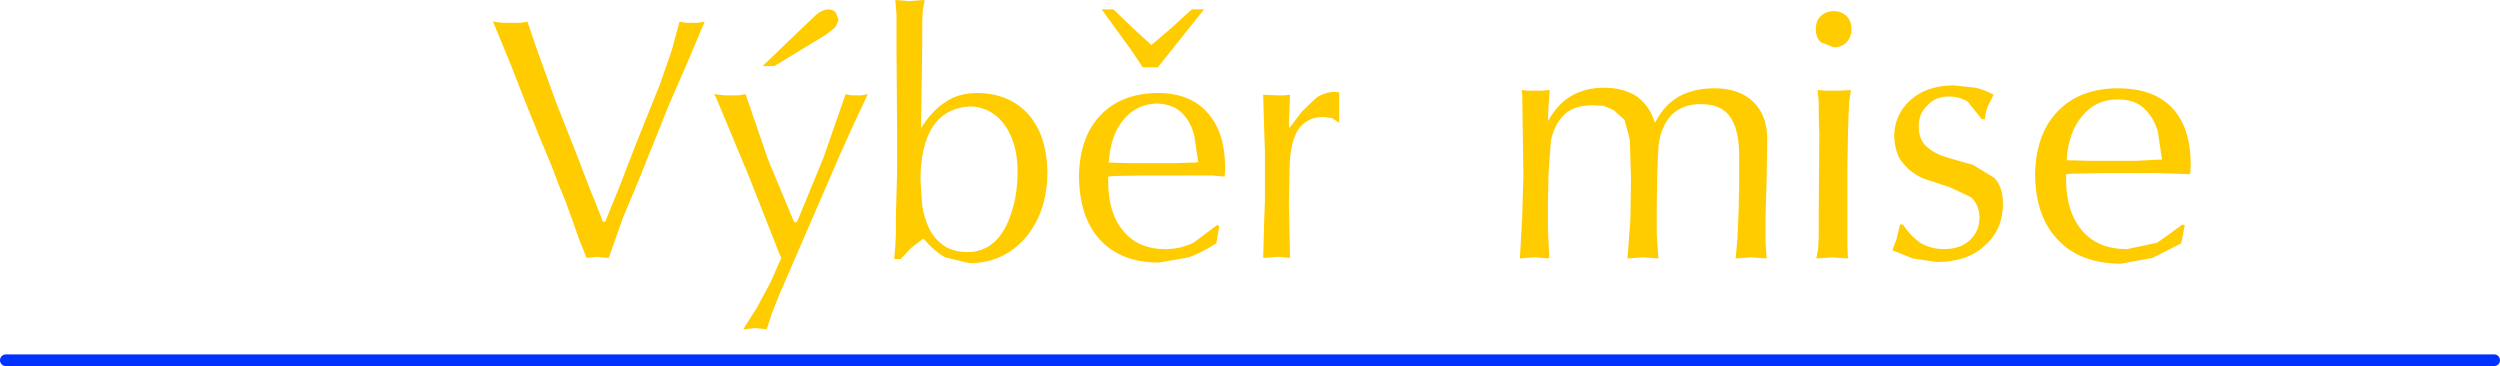 <?xml version="1.0" encoding="UTF-8" standalone="no"?>
<svg xmlns:xlink="http://www.w3.org/1999/xlink" height="31.3px" width="213.75px" xmlns="http://www.w3.org/2000/svg">
  <g transform="matrix(1.0, 0.0, 0.0, 1.0, -62.5, -29.7)">
    <path d="M141.2 45.1 L141.35 47.25 Q141.5 48.3 141.95 49.25 142.4 50.15 143.2 50.7 144.0 51.25 145.25 51.25 146.55 51.25 147.5 50.4 148.45 49.55 148.95 47.95 149.5 46.4 149.5 44.35 149.5 42.7 149.0 41.5 148.5 40.25 147.6 39.55 146.7 38.85 145.55 38.8 143.45 38.85 142.3 40.45 141.2 42.1 141.2 45.1 M125.65 37.85 L126.25 37.75 128.15 43.3 130.4 48.7 130.6 48.7 130.7 48.55 132.9 43.2 134.8 37.75 135.3 37.85 135.75 37.85 136.2 37.85 136.7 37.75 135.5 40.3 134.35 42.85 129.15 54.85 128.55 56.35 128.05 57.85 127.55 57.8 127.1 57.75 126.6 57.8 126.05 57.85 127.25 55.95 128.4 53.8 129.3 51.75 129.1 51.3 126.5 44.7 123.75 38.1 123.55 37.75 124.45 37.85 125.05 37.85 125.65 37.85 M121.7 31.65 L122.15 31.65 122.75 31.55 121.25 35.1 119.7 38.65 117.15 45.0 115.75 48.35 114.55 51.75 113.9 51.7 113.6 51.65 113.15 51.7 112.65 51.75 112.05 50.25 111.5 48.7 110.85 46.9 110.25 45.45 109.65 43.85 108.75 41.7 107.45 38.5 106.1 35.05 104.65 31.55 105.45 31.65 106.4 31.65 107.05 31.65 107.6 31.55 107.65 31.75 107.7 31.85 107.95 32.6 108.5 34.2 110.1 38.6 111.8 42.9 112.95 45.9 113.5 47.25 114.05 48.65 114.25 48.65 115.55 45.45 116.8 42.2 117.8 39.7 118.95 36.85 119.95 33.95 120.6 31.55 121.15 31.65 121.7 31.65 M133.3 30.5 Q133.7 30.5 133.95 30.75 L134.2 31.4 133.95 32.0 133.15 32.65 128.7 35.35 127.7 35.35 131.45 31.75 132.3 30.95 Q132.75 30.55 133.3 30.5 M139.15 30.9 L139.05 29.7 139.7 29.75 140.25 29.8 140.8 29.75 141.55 29.7 141.4 30.6 141.35 31.6 141.35 33.5 141.25 40.65 Q142.15 39.2 143.3 38.45 144.4 37.65 146.1 37.65 148.85 37.7 150.45 39.5 152.0 41.3 152.05 44.4 152.05 46.7 151.2 48.45 150.35 50.2 148.85 51.2 147.35 52.2 145.4 52.2 L143.3 51.7 Q142.4 51.2 141.45 50.1 L140.4 50.9 139.5 51.85 138.95 51.85 139.05 50.75 139.1 49.65 139.1 48.15 139.2 44.5 139.2 40.85 139.15 33.45 139.15 32.0 139.15 30.9 M166.1 44.7 L164.6 44.7 162.45 44.7 160.15 44.7 157.65 44.75 157.25 44.8 157.25 45.05 157.25 45.2 Q157.25 47.95 158.55 49.45 159.8 51.0 162.15 51.0 163.4 51.0 164.55 50.45 L166.55 48.95 166.75 49.0 166.5 50.5 Q165.35 51.25 164.15 51.7 L161.6 52.15 Q158.35 52.15 156.55 50.2 154.8 48.3 154.75 44.8 154.8 41.45 156.55 39.6 158.3 37.7 161.45 37.65 164.25 37.65 165.7 39.3 167.2 40.9 167.25 43.9 L167.25 44.3 167.2 44.8 166.1 44.7 M164.6 41.25 Q164.3 40.1 163.55 39.35 162.8 38.6 161.4 38.55 159.65 38.6 158.55 39.95 157.45 41.25 157.3 43.6 L159.2 43.65 161.15 43.65 162.9 43.65 164.6 43.6 164.7 43.6 164.95 43.55 164.6 41.25 M170.5 37.8 L171.65 37.85 172.3 37.85 172.8 37.8 172.75 39.0 172.7 40.2 172.7 40.4 172.75 40.65 173.8 39.25 175.0 38.1 Q175.65 37.6 176.6 37.55 L177.0 37.6 177.0 40.2 176.4 39.8 175.65 39.7 Q174.2 39.7 173.45 40.85 172.75 42.05 172.75 44.45 L172.7 47.1 172.75 49.4 172.8 51.75 172.3 51.7 171.8 51.65 171.3 51.7 170.5 51.75 170.6 48.2 170.65 46.85 170.65 44.75 170.65 42.65 170.6 41.2 170.5 37.8 M164.4 30.5 L165.45 30.5 163.45 33.0 161.5 35.45 160.2 35.45 159.2 33.95 157.85 32.1 156.7 30.5 157.7 30.5 159.3 32.05 160.95 33.55 162.7 32.05 164.4 30.5 M232.2 39.9 L231.95 39.9 230.75 38.4 Q230.05 37.95 229.1 37.95 228.0 37.95 227.3 38.7 226.55 39.4 226.55 40.5 226.55 41.7 227.3 42.3 228.0 42.9 229.1 43.2 L231.2 43.8 233.0 44.9 Q233.75 45.65 233.75 47.1 233.75 49.35 232.2 50.7 230.7 52.1 228.1 52.1 L226.05 51.8 224.3 51.1 224.65 50.15 224.95 48.9 225.2 48.9 Q225.9 49.95 226.75 50.5 227.65 51.0 228.7 51.0 230.1 51.0 230.9 50.25 231.75 49.5 231.75 48.25 231.7 47.15 231.0 46.55 L229.2 45.7 227.05 45.0 Q225.95 44.55 225.25 43.7 224.5 42.9 224.45 41.25 224.5 40.0 225.15 39.05 225.8 38.1 226.9 37.55 228.05 37.0 229.55 37.0 L231.4 37.2 Q232.25 37.4 232.95 37.8 L232.45 38.8 Q232.25 39.35 232.2 39.9 M220.75 37.4 L220.6 38.45 220.55 39.6 220.5 41.25 220.45 43.8 220.45 45.8 220.45 48.05 220.45 49.65 220.45 50.75 220.5 51.8 219.75 51.75 219.2 51.7 218.5 51.75 217.8 51.8 217.95 50.95 218.0 49.95 218.0 48.05 218.05 41.15 218.0 39.4 218.0 38.35 217.9 37.4 218.6 37.45 219.2 37.45 219.8 37.45 220.75 37.4 M210.4 39.65 Q209.65 38.6 207.9 38.6 206.35 38.6 205.4 39.55 204.5 40.5 204.3 42.2 L204.2 44.35 204.15 47.35 204.15 49.75 204.3 51.8 203.65 51.75 202.95 51.7 202.3 51.75 201.65 51.8 201.9 48.45 201.95 45.05 201.85 41.65 201.4 39.95 200.45 39.1 199.6 38.75 198.7 38.7 Q196.95 38.7 196.15 39.6 195.35 40.45 195.1 41.75 L194.9 44.5 194.85 46.95 194.85 49.25 194.95 51.55 194.95 51.65 194.95 51.8 194.35 51.75 193.7 51.7 193.0 51.75 192.45 51.8 192.65 48.25 192.75 44.7 192.7 41.25 192.65 37.75 192.6 37.4 193.1 37.45 193.6 37.45 194.35 37.45 195.0 37.4 194.9 38.7 194.85 40.05 Q195.7 38.55 196.85 37.9 198.05 37.2 199.65 37.2 201.3 37.2 202.45 37.95 203.55 38.75 204.0 40.2 204.75 38.7 206.05 37.95 207.3 37.25 209.1 37.25 211.2 37.25 212.4 38.4 213.6 39.55 213.6 41.6 L213.55 44.9 213.45 48.2 213.45 50.3 213.55 51.8 212.9 51.75 212.25 51.7 211.55 51.75 210.9 51.8 211.05 50.1 211.15 47.8 211.2 45.4 211.2 43.05 Q211.2 40.75 210.4 39.65 M219.3 30.65 Q219.95 30.65 220.4 31.1 220.8 31.5 220.8 32.2 220.8 32.85 220.4 33.3 219.95 33.75 219.3 33.75 L218.15 33.3 Q217.75 32.85 217.75 32.2 217.75 31.5 218.15 31.1 218.6 30.65 219.3 30.65 M247.0 44.5 L244.7 44.5 242.25 44.5 239.6 44.55 239.15 44.6 239.15 44.85 239.15 45.0 Q239.15 47.85 240.55 49.45 241.9 51.0 244.35 51.0 L246.95 50.45 249.1 48.9 249.3 48.95 249.0 50.5 246.55 51.75 243.8 52.25 Q240.3 52.2 238.45 50.2 236.55 48.25 236.5 44.65 236.55 41.2 238.4 39.25 240.3 37.25 243.6 37.25 246.6 37.25 248.2 38.9 249.8 40.6 249.8 43.7 L249.8 44.1 249.75 44.6 248.55 44.55 247.0 44.5 M245.85 39.0 Q245.05 38.2 243.55 38.2 241.7 38.2 240.55 39.6 239.35 40.95 239.2 43.4 L241.25 43.45 243.3 43.45 245.15 43.45 247.0 43.35 247.15 43.35 247.35 43.35 247.0 40.95 Q246.65 39.75 245.85 39.0" fill="#ffcc00" fill-rule="evenodd" stroke="none"/>
    <path d="M63.0 60.5 L275.75 60.5" fill="none" stroke="#0033ff" stroke-linecap="round" stroke-linejoin="round" stroke-width="1.0"/>
  </g>
</svg>
